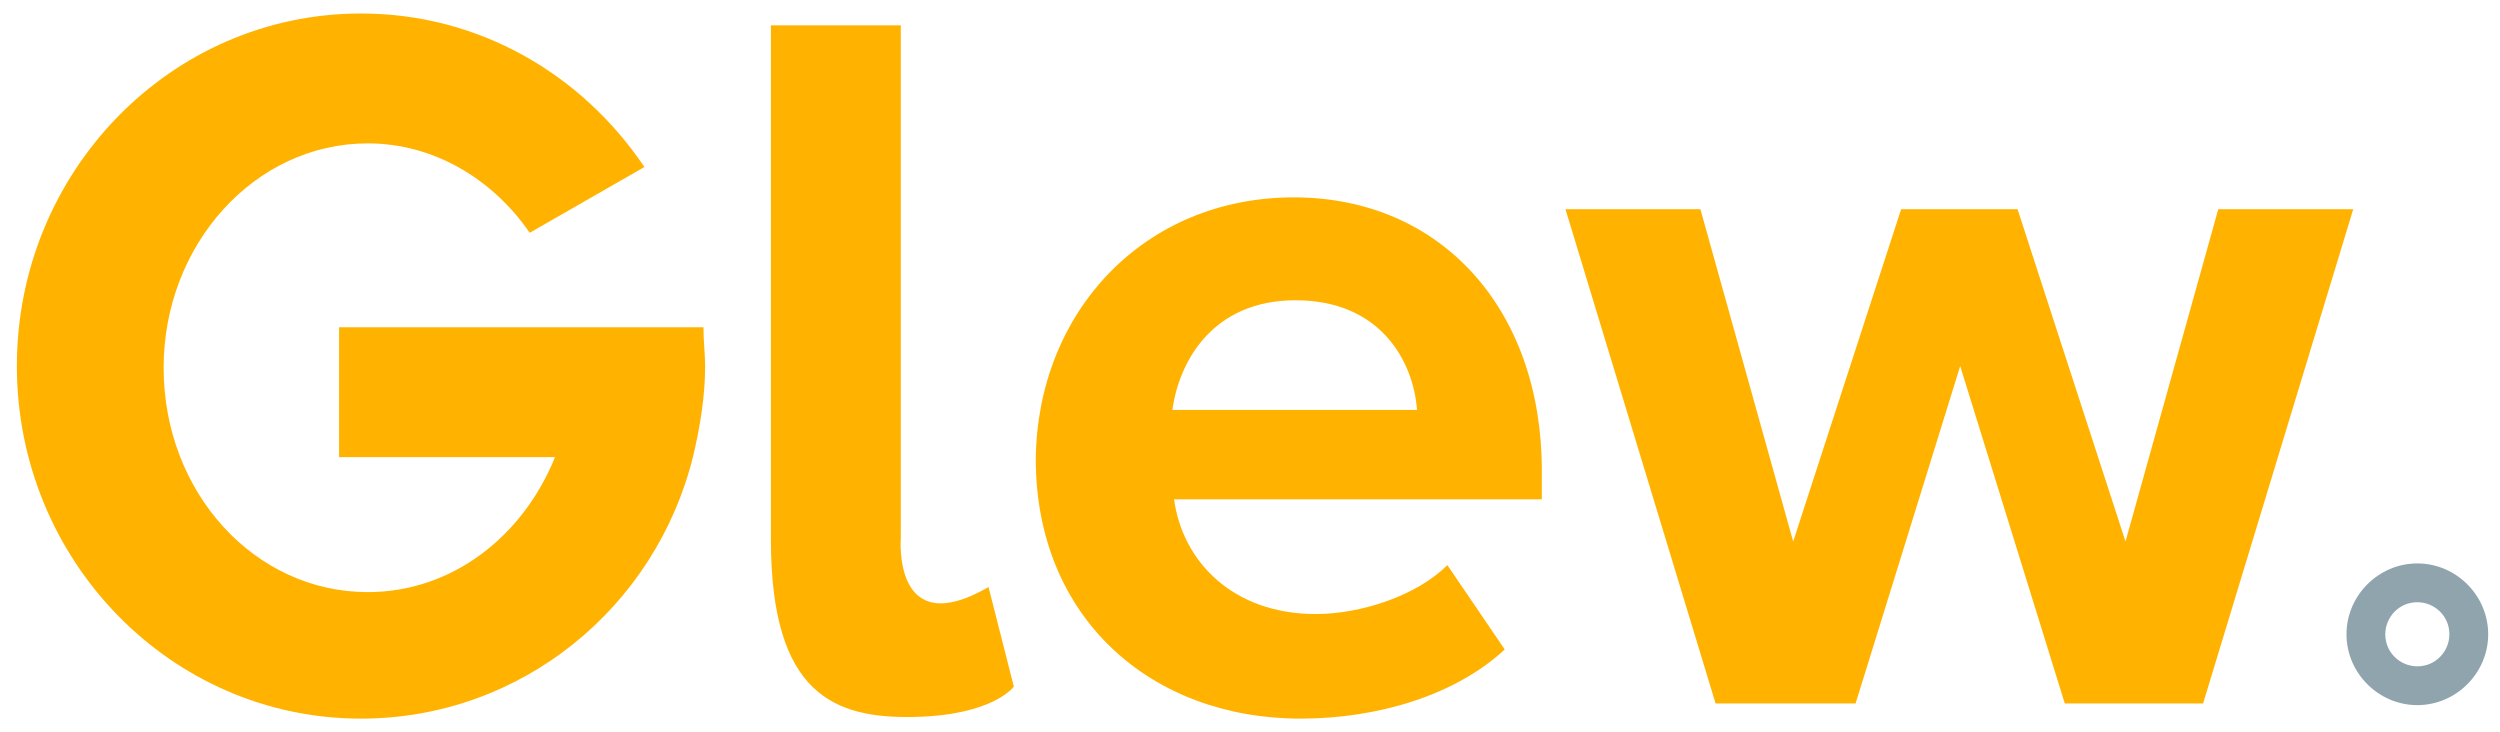 <?xml version="1.0" encoding="utf-8"?>
<!-- Generator: Adobe Illustrator 24.3.0, SVG Export Plug-In . SVG Version: 6.00 Build 0)  -->
<svg version="1.1" id="Layer_1" xmlns="http://www.w3.org/2000/svg" xmlns:xlink="http://www.w3.org/1999/xlink" x="0px" y="0px"
	 viewBox="0 0 148.2 43.4" style="enable-background:new 0 0 148.2 43.4;" xml:space="preserve">
<style type="text/css">
	.st0{enable-background:new    ;}
	.st1{fill:#FFB300;}
	.st2{fill:#90A4AE;}
</style>
<g>
	<g class="st0">
		<path class="st1" d="M76.7,11.7c8.7,0,14.7,6.6,14.7,16.2v1.7H69.6c0.5,3.7,3.5,6.8,8.4,6.8c2.7,0,6-1.1,7.8-2.9l3.4,5
			c-2.9,2.7-7.5,4.1-12.1,4.1c-8.9,0-15.7-6-15.7-15.4C61.5,18.5,67.8,11.7,76.7,11.7z M69.5,24.3H84c-0.2-2.8-2.1-6.5-7.2-6.5
			C71.9,17.8,69.9,21.4,69.5,24.3z"/>
		<path class="st1" d="M116.2,21.7l-6.2,20h-8.3l-8.9-29.3h8l5.5,19.7l6.4-19.7h6.9l6.4,19.7l5.5-19.7h8l-8.9,29.3h-8.2L116.2,21.7z
			"/>
		<path class="st1" d="M41.7,19.4h-8H20.1v7.7h12.8c-1.9,4.7-6.1,8-11.1,8c-6.7,0-12.1-5.9-12.1-13.3c0-7.3,5.4-13.3,12.1-13.3
			c3.9,0,7.4,2.1,9.6,5.3l6.8-3.9c-3.7-5.5-9.8-9.1-16.8-9.1C10.1,0.8,1,10.2,1,21.7s9.1,20.9,20.4,20.9c9.5,0,17.5-6.6,19.7-15.6
			c0.4-1.7,0.7-3.5,0.7-5.3C41.8,21,41.7,20.2,41.7,19.4z"/>
		<path class="st1" d="M58.6,34.8c-5.7,3.3-5.2-2.9-5.2-2.9V1.5h-7.7V32c0,9.2,3.8,10.6,8.5,10.5s5.9-1.8,5.9-1.8L58.6,34.8z"/>
	</g>
	<g class="st0">
		<path class="st2" d="M143.3,41.8c-2.3,0-4.2-1.9-4.2-4.2s1.9-4.2,4.2-4.2s4.2,1.9,4.2,4.2S145.6,41.8,143.3,41.8z M143.3,35.7
			c-1.1,0-1.9,0.9-1.9,1.9c0,1.1,0.9,1.9,1.9,1.9c1.1,0,1.9-0.9,1.9-1.9C145.2,36.5,144.3,35.7,143.3,35.7z"/>
	</g>
</g>
</svg>
